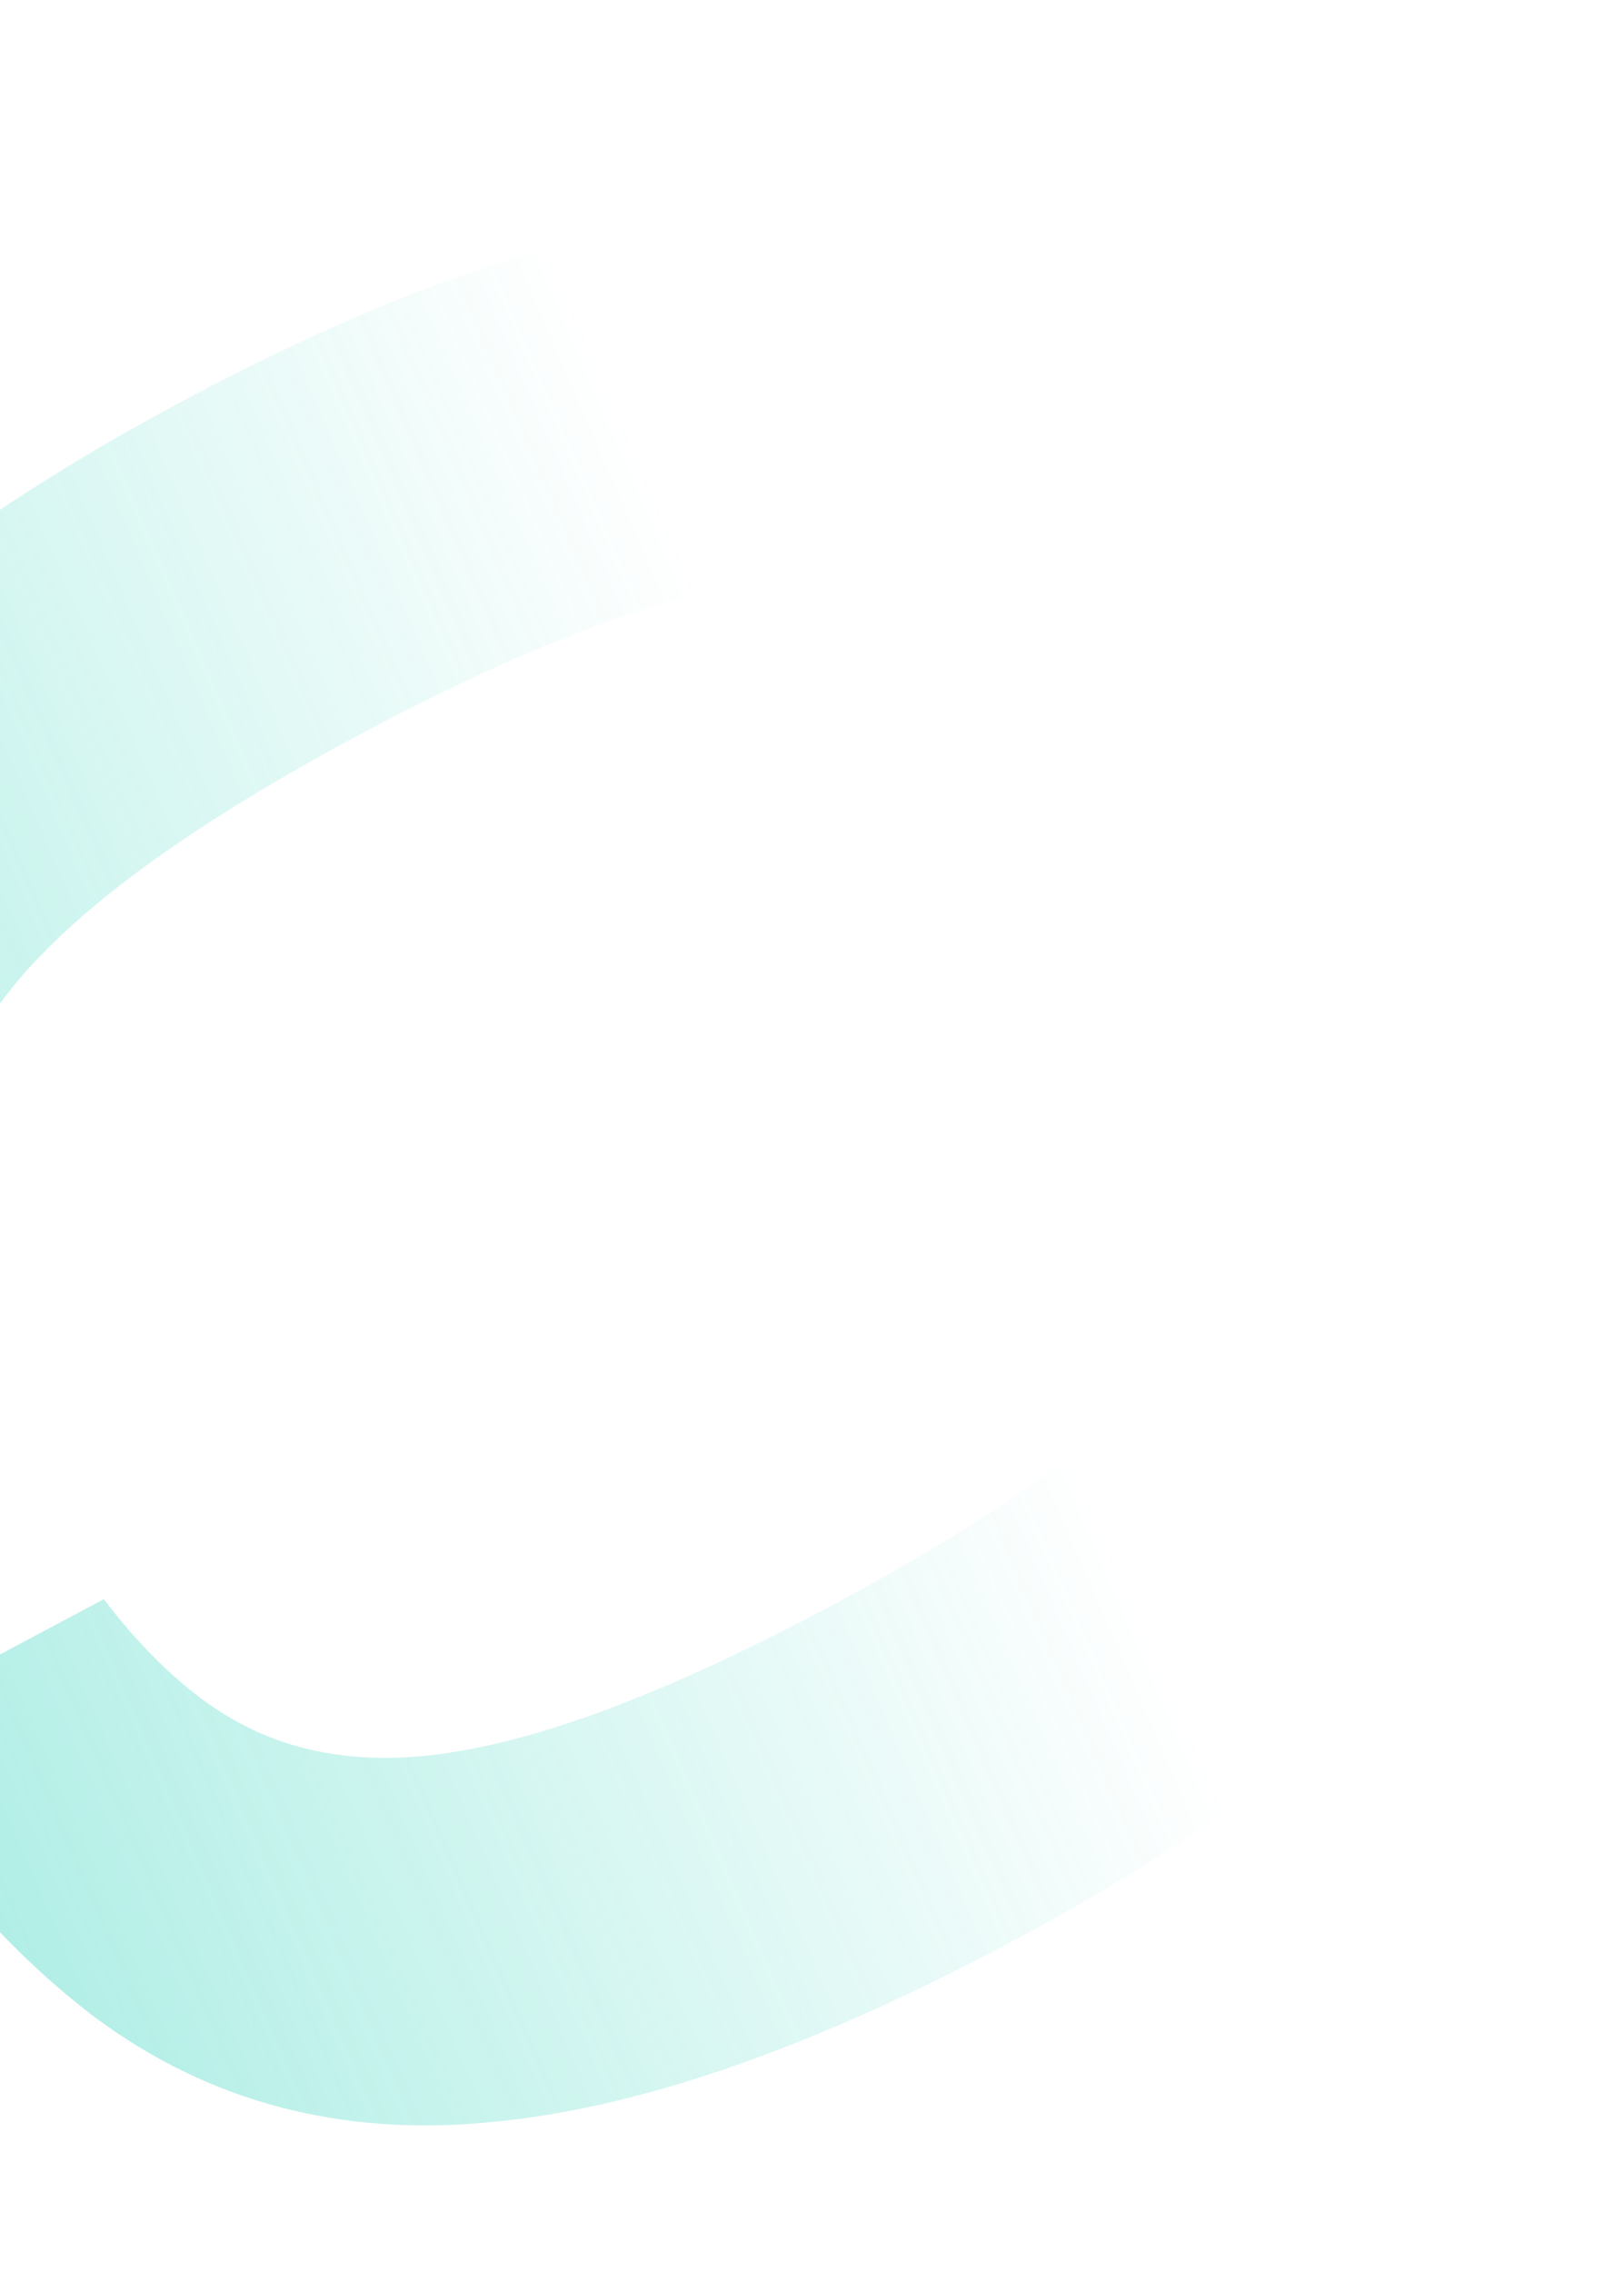 <?xml version="1.0" encoding="UTF-8"?>
<svg xmlns="http://www.w3.org/2000/svg" width="404" height="565" viewBox="0 0 404 565" fill="none">
  <g opacity="0.4" clip-path="url(#clip0_1_15096)">
    <path d="M-71.761 367.45C-86.566 333.806 -94.565 303.662 -95.736 277.015C-97.564 241.483 -86.497 209.615 -62.55 181.425C-39.425 152.971 -3.1 125.56 46.425 99.202C96.483 72.56 140.044 57.454 177.095 53.881C213.32 50.047 245.668 58.809 274.12 80.17C295.569 96.025 316.09 119.505 335.728 150.577L271.515 184.752C262.739 172.98 253.716 163.724 244.329 157.089C227.074 145.213 206.308 141.53 182.047 146.018C157.785 150.507 127.282 162.532 90.538 182.087C53.795 201.643 27.051 220.086 10.309 237.42C-6.964 255.038 -15.508 274.319 -15.294 295.265C-15.338 306.922 -12.975 319.716 -8.24 333.643L-71.761 367.45Z" fill="url(#paint0_linear_1_15096)"></path>
    <path d="M25.826 397.651C34.734 409.358 44.026 418.463 53.72 424.938C70.684 436.267 91.308 439.684 115.569 435.196C139.298 430.99 169.535 419.107 206.278 399.553C243.02 379.997 270.032 361.411 287.307 343.794C304.581 326.176 313.265 307.16 313.343 286.761C313.083 275.269 310.444 262.615 305.581 248.76L369.779 214.593C384.381 247.896 392.396 278.031 393.785 305.011C395.321 339.996 384.522 371.722 361.399 400.176C337.742 428.913 300.881 456.609 250.823 483.251C201.298 509.609 158.273 524.43 121.754 527.719C84.705 531.291 52.09 522.671 23.929 501.856C2.324 485.635 -18.211 462.164 -37.679 431.45L25.826 397.651Z" fill="url(#paint1_linear_1_15096)"></path>
  </g>
  <defs>
    <linearGradient id="paint0_linear_1_15096" x1="-125.593" y1="415.666" x2="225.492" y2="263.621" gradientUnits="userSpaceOnUse">
      <stop stop-color="#01C9AD"></stop>
      <stop offset="1" stop-color="#01C9AD" stop-opacity="0"></stop>
    </linearGradient>
    <linearGradient id="paint1_linear_1_15096" x1="-125.593" y1="415.666" x2="225.492" y2="263.621" gradientUnits="userSpaceOnUse">
      <stop stop-color="#01C9AD"></stop>
      <stop offset="1" stop-color="#01C9AD" stop-opacity="0"></stop>
    </linearGradient>
    <clipPath id="clip0_1_15096">
      <rect width="565" height="404" fill="white" transform="translate(404) rotate(90)"></rect>
    </clipPath>
  </defs>
</svg>
